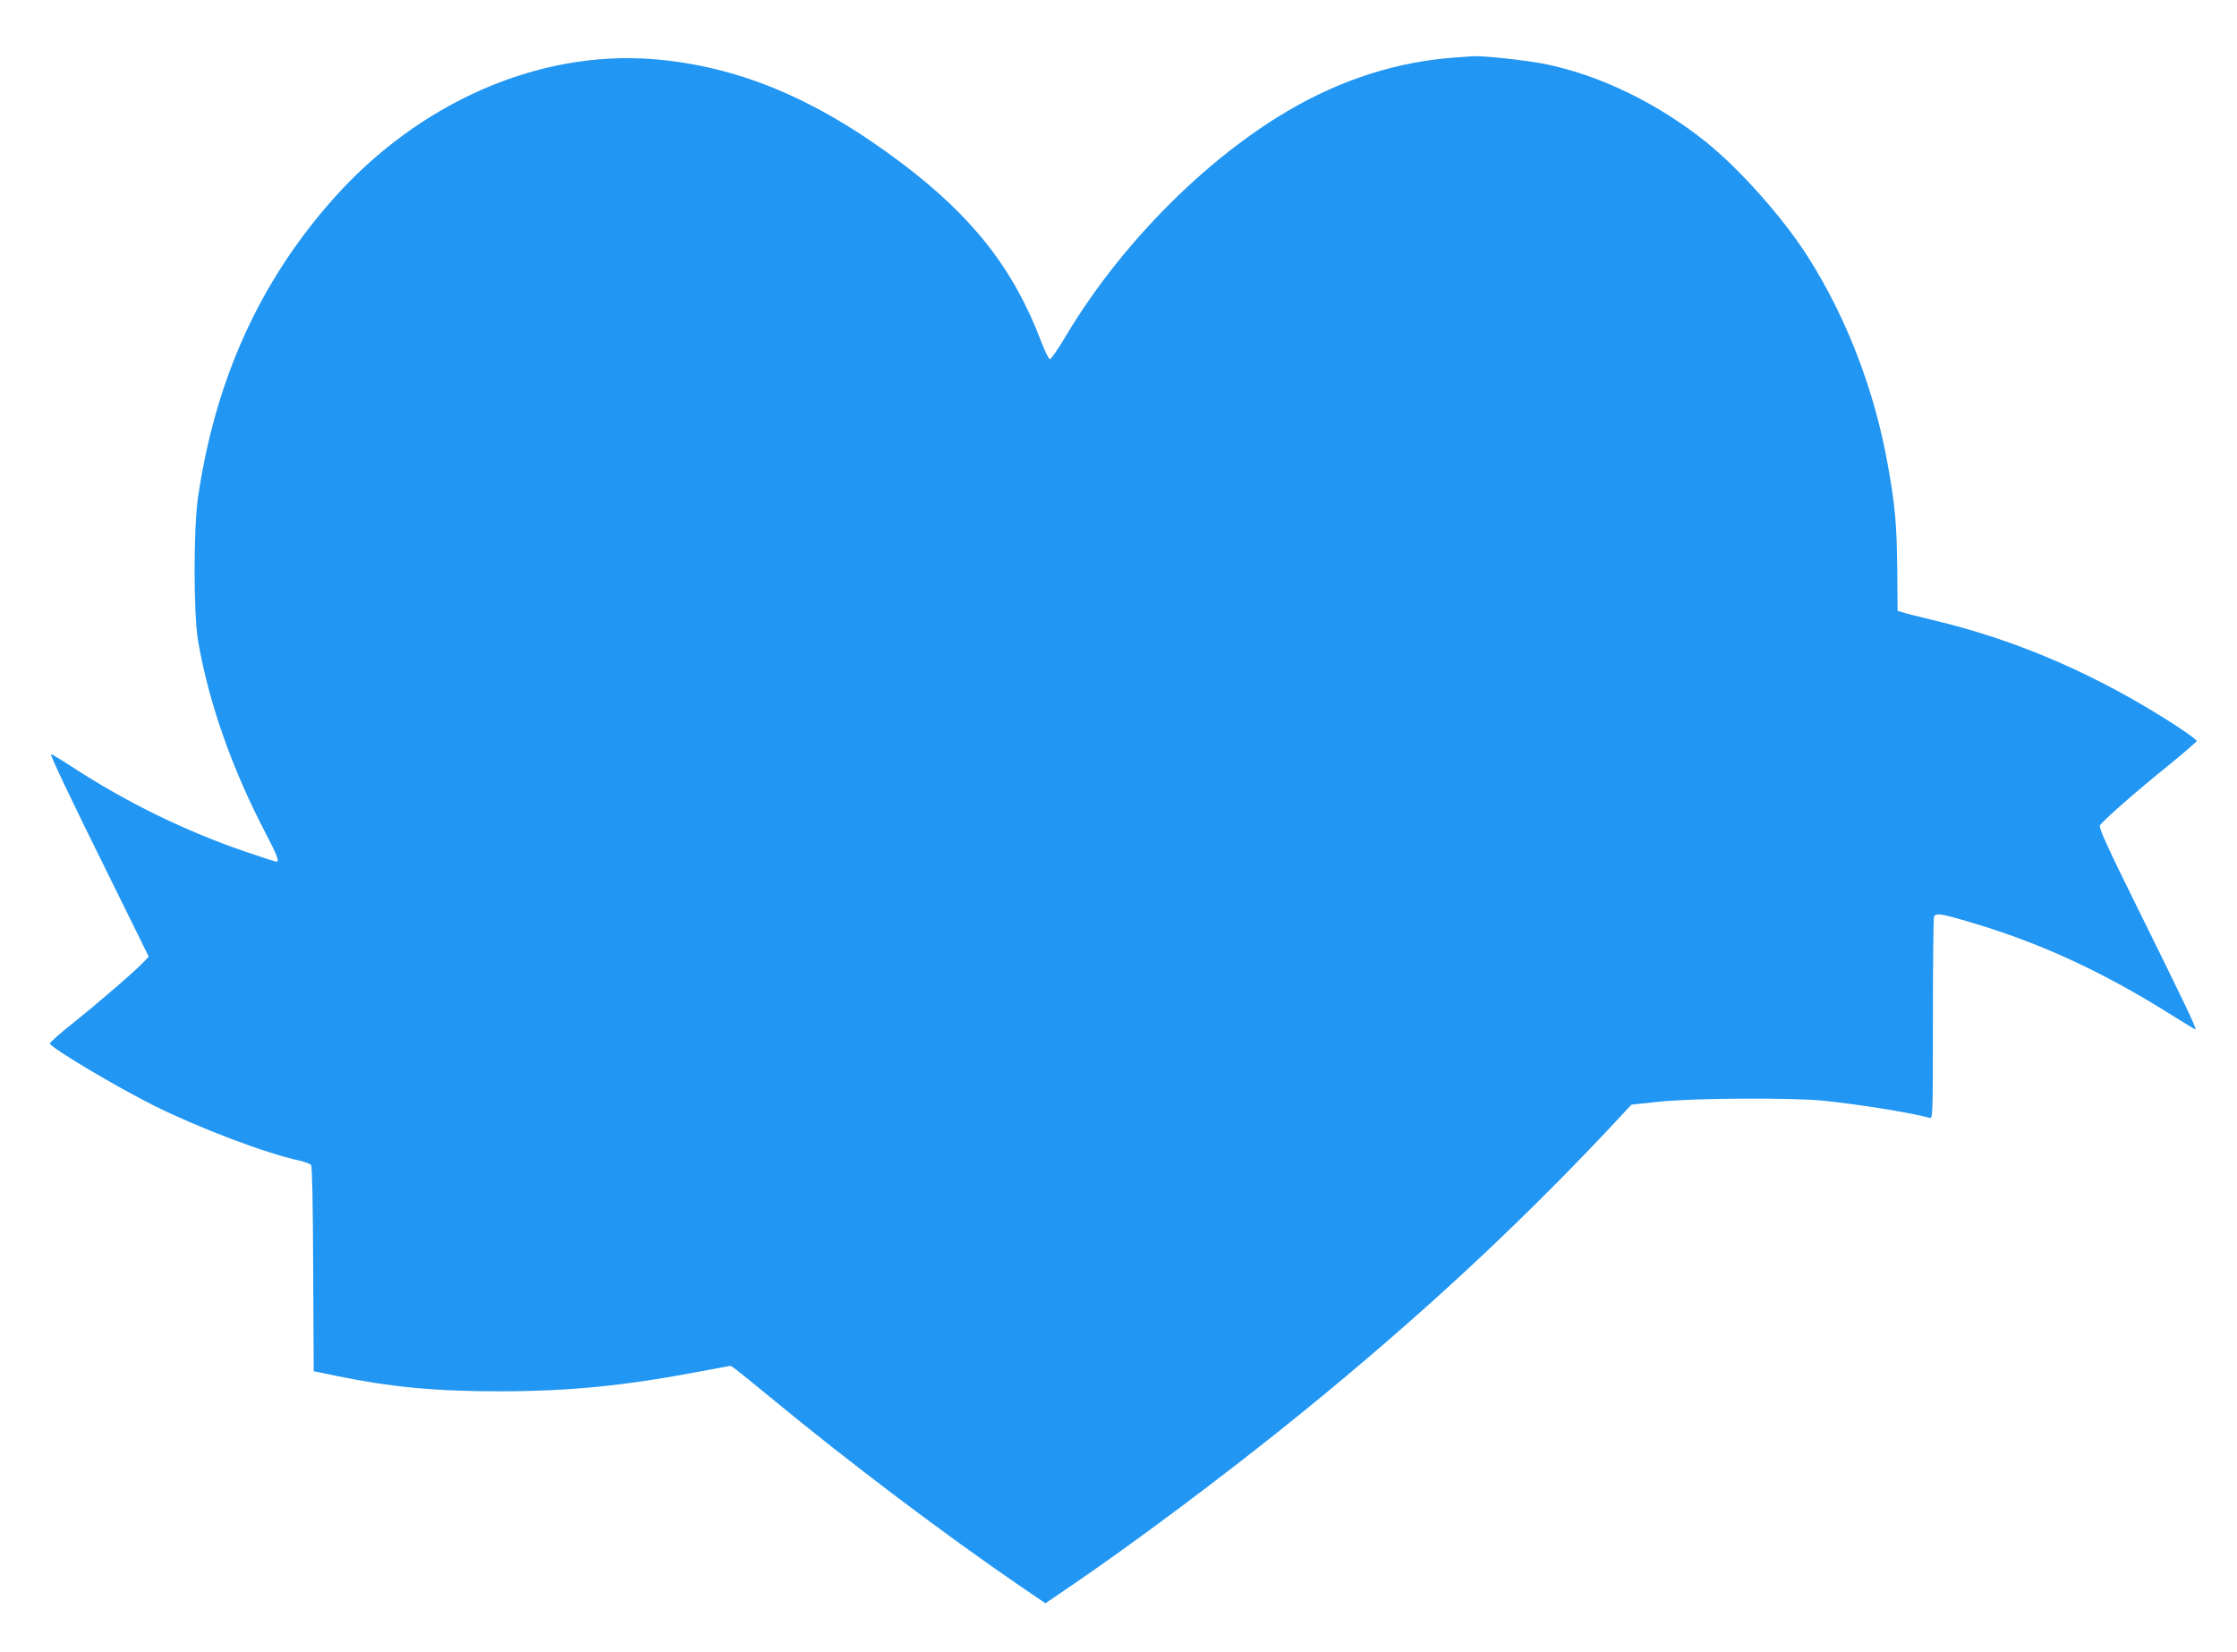 <?xml version="1.0" standalone="no"?>
<!DOCTYPE svg PUBLIC "-//W3C//DTD SVG 20010904//EN"
 "http://www.w3.org/TR/2001/REC-SVG-20010904/DTD/svg10.dtd">
<svg version="1.0" xmlns="http://www.w3.org/2000/svg"
 width="1280pt" height="945pt" viewBox="0 0 1280 945"
 preserveAspectRatio="xMidYMid meet">
<g transform="translate(0,945) scale(0.1,-0.1)"
fill="#2196f3" stroke="none">
<path d="M8355 9123 c-288 -17 -565 -92 -830 -223 -527 -260 -1082 -795 -1428
-1375 -42 -71 -83 -130 -89 -130 -7 0 -29 45 -50 100 -157 415 -392 716 -803
1025 -490 369 -937 554 -1423 592 -655 50 -1338 -250 -1828 -803 -419 -473
-672 -1031 -771 -1704 -26 -176 -26 -665 0 -819 60 -352 193 -732 387 -1103
67 -128 80 -163 61 -163 -4 0 -80 24 -167 54 -348 118 -690 285 -1004 490 -63
41 -116 73 -118 71 -6 -5 111 -252 345 -724 l214 -434 -28 -30 c-49 -52 -254
-229 -400 -346 -79 -62 -140 -117 -138 -122 21 -33 378 -245 593 -353 259
-129 637 -273 835 -316 31 -7 62 -19 67 -25 6 -7 11 -233 12 -596 l3 -584 130
-27 c312 -64 563 -88 930 -88 400 0 718 31 1153 114 l173 32 29 -20 c16 -12
111 -89 212 -172 440 -363 981 -771 1416 -1069 l144 -98 111 76 c374 252 930
668 1352 1011 667 542 1226 1059 1766 1633 l124 133 160 17 c204 21 761 24
945 5 209 -22 505 -70 603 -98 16 -5 17 27 17 565 0 313 3 576 6 585 9 24 37
20 187 -24 409 -119 767 -283 1163 -531 78 -49 144 -89 147 -89 9 0 -77 180
-326 683 -185 374 -229 472 -221 485 18 28 209 196 387 339 92 75 167 140 167
144 0 5 -53 44 -117 86 -442 287 -902 488 -1383 603 -91 22 -175 43 -188 48
l-24 7 -2 240 c-3 257 -12 357 -52 584 -76 433 -236 852 -462 1206 -139 218
-386 496 -577 650 -280 225 -614 387 -930 450 -108 21 -357 48 -409 43 -12 -1
-43 -3 -71 -5z"/>
</g>
</svg>
